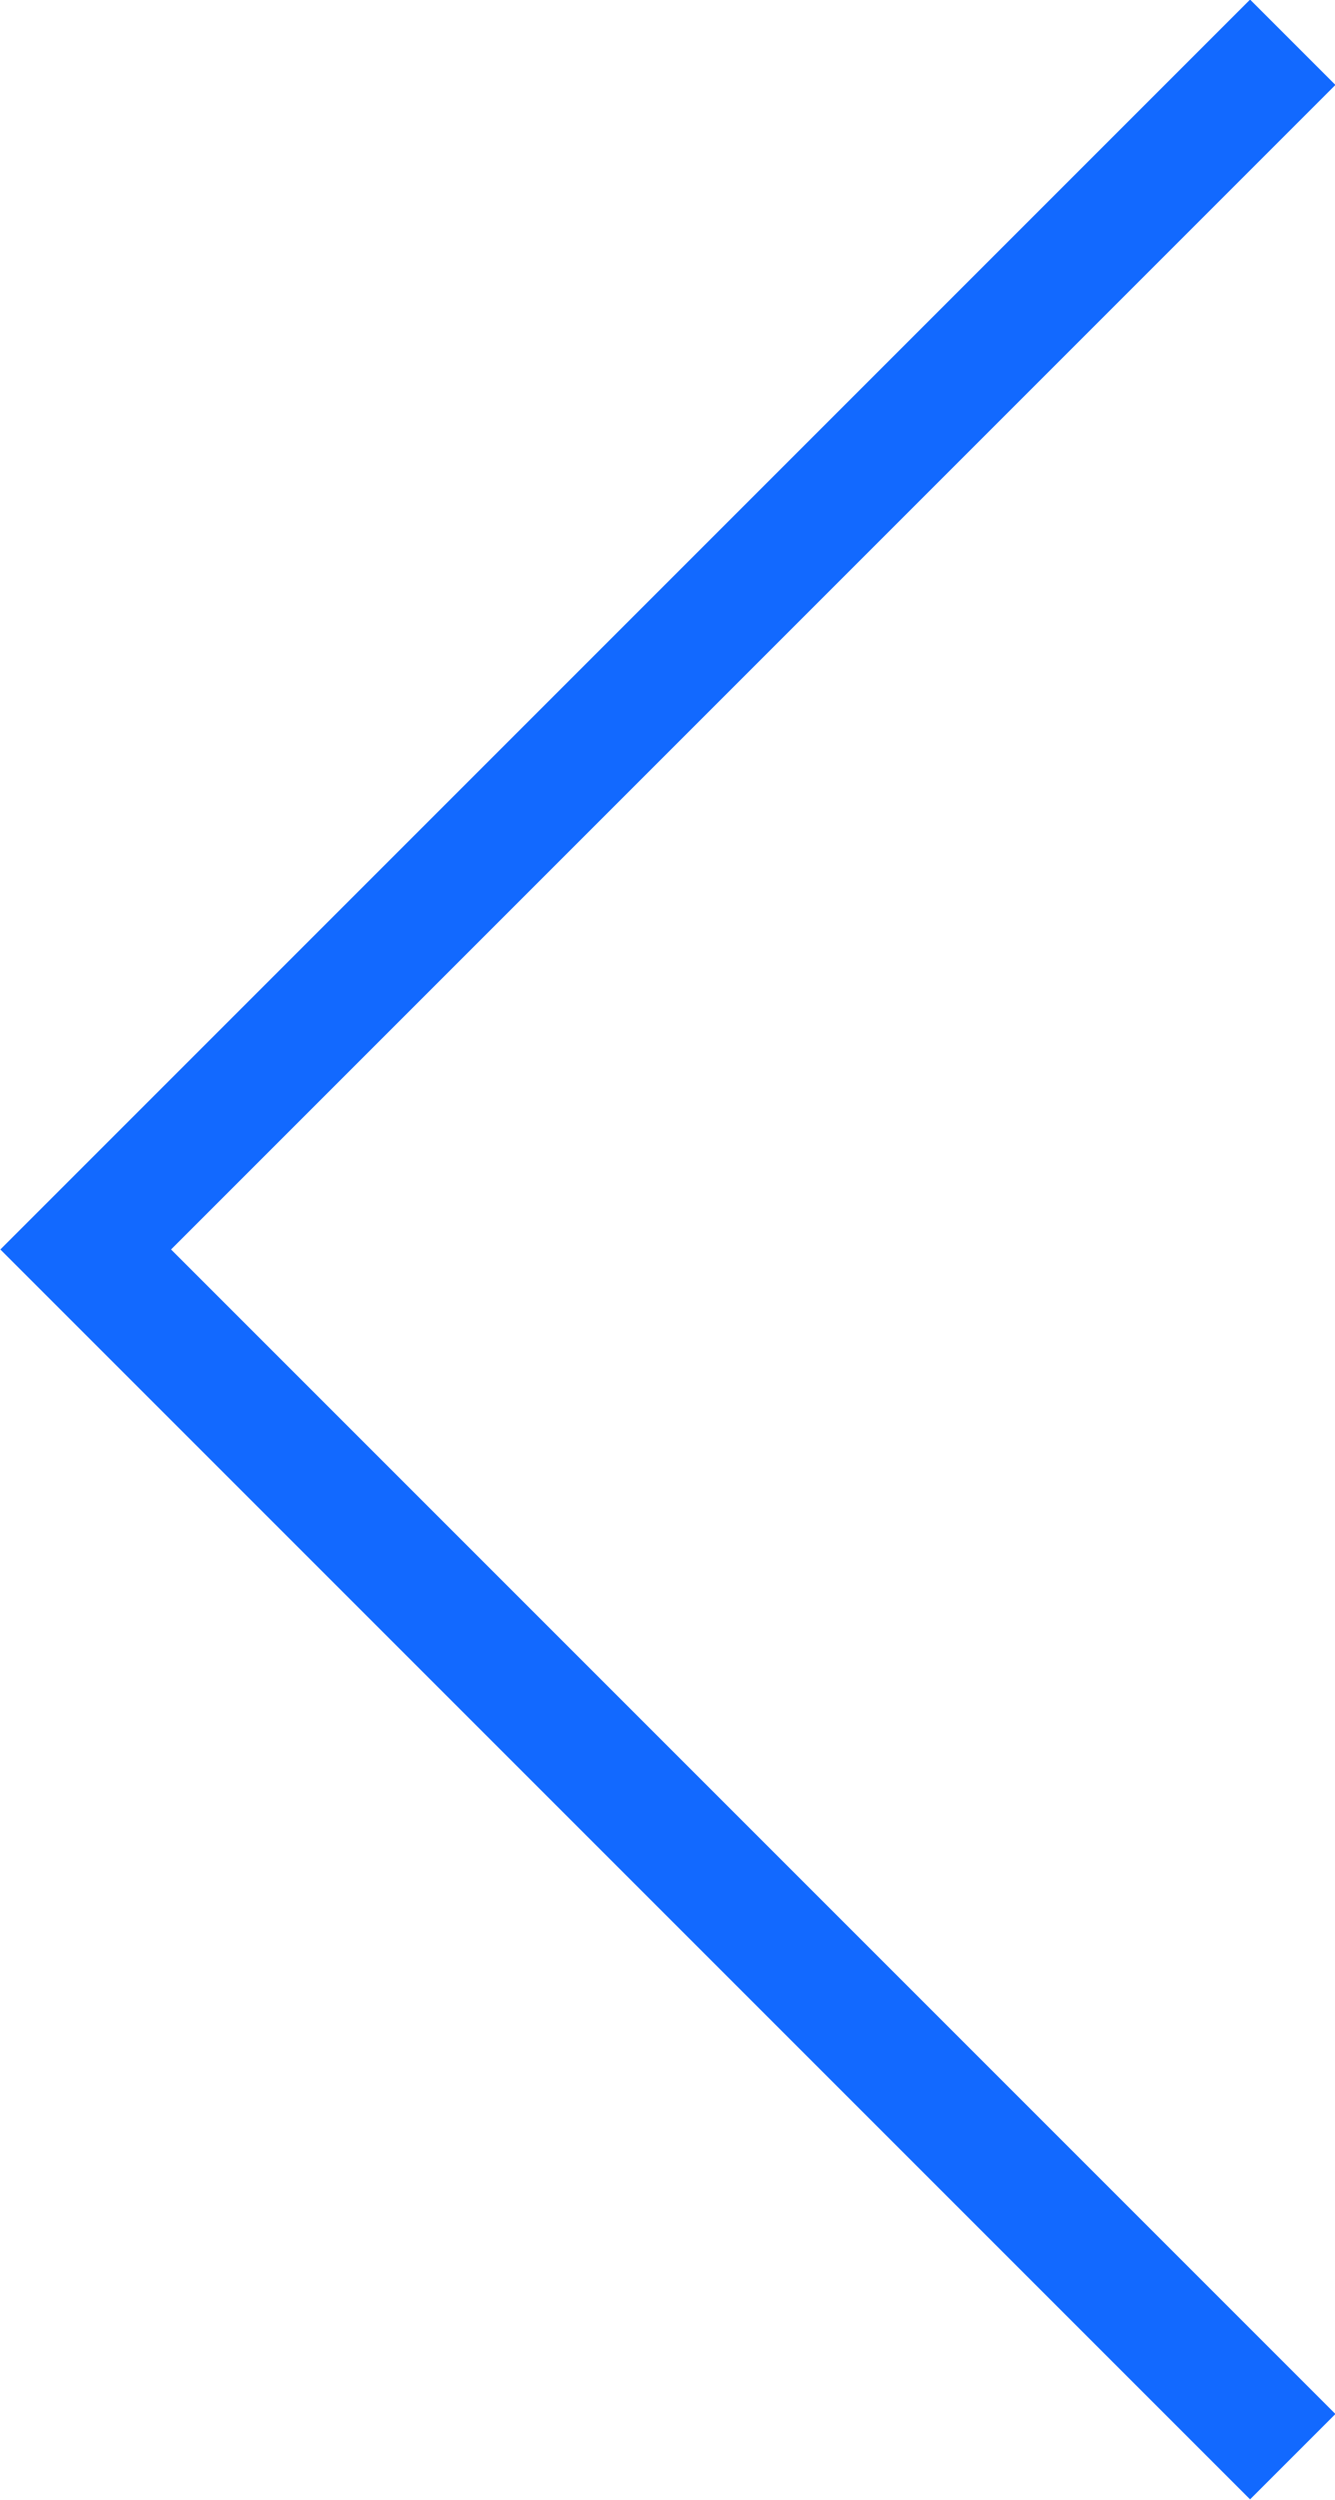 <?xml version="1.0" encoding="UTF-8"?>
<svg id="Capa_1" data-name="Capa 1" xmlns="http://www.w3.org/2000/svg" viewBox="0 0 11.06 20.71">
  <defs>
    <style>
      .cls-1 {
        fill: none;
        stroke: #1269ff;
      }
    </style>
  </defs>
  <path class="cls-1" d="M10.71,20.35L.71,10.35,10.71,.35"/>
</svg>